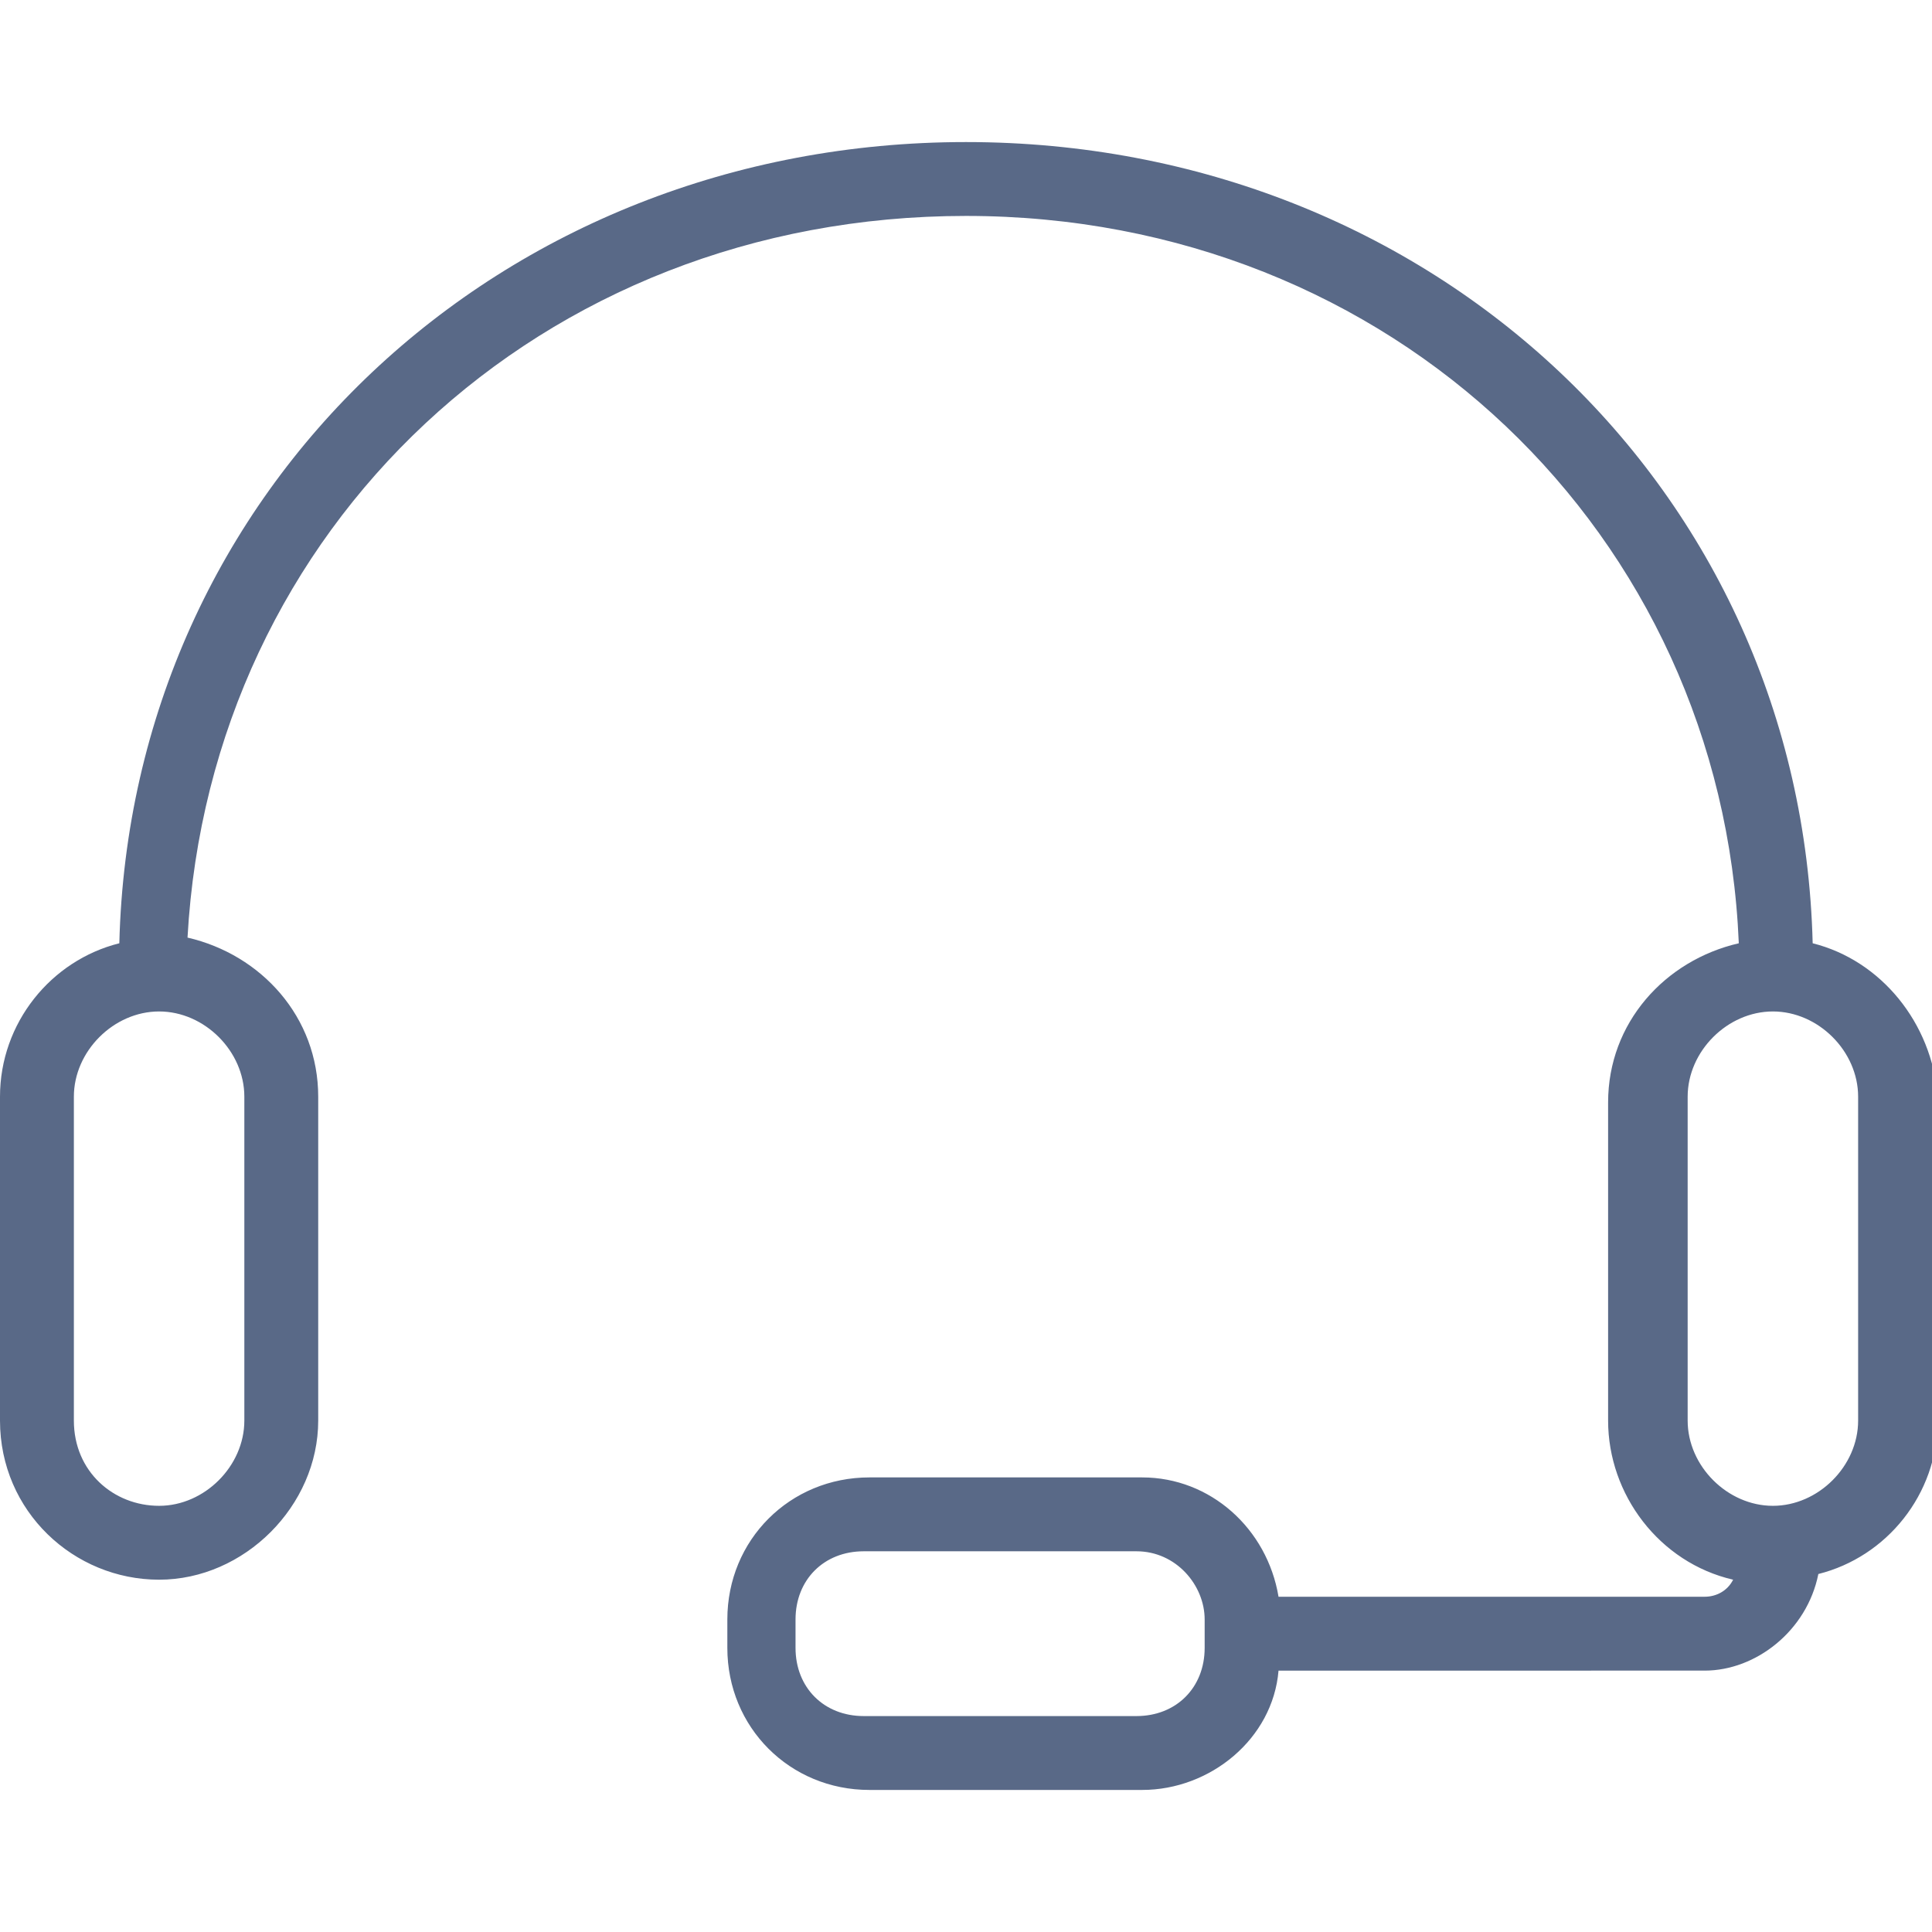 <?xml version="1.0" encoding="utf-8"?>
<!-- Generator: Adobe Illustrator 27.3.1, SVG Export Plug-In . SVG Version: 6.00 Build 0)  -->
<svg version="1.1" id="Слой_1" xmlns="http://www.w3.org/2000/svg" xmlns:xlink="http://www.w3.org/1999/xlink" x="0px" y="0px"
	 viewBox="0 0 34 34" style="enable-background:new 0 0 34 34;" xml:space="preserve">
<style type="text/css">
	.st0{fill:#596987;}
</style>
<path class="st0" d="M31.9,16.6C31.7,8.6,25.2,2.5,17,2.5C8.8,2.5,2.3,8.6,2.1,16.6C0.9,16.9,0,18,0,19.3V25c0,1.6,1.3,2.8,2.8,2.8
	s2.8-1.3,2.8-2.8v-5.7c0-1.4-1-2.5-2.3-2.8C3.7,9.3,9.5,3.8,17,3.8c7.5,0,13.3,5.6,13.6,12.8c-1.3,0.3-2.3,1.4-2.3,2.8V25
	c0,1.3,0.9,2.5,2.2,2.8c-0.1,0.2-0.3,0.3-0.5,0.3h-7.5c-0.2-1.2-1.2-2.1-2.4-2.1h-4.8c-1.4,0-2.5,1.1-2.5,2.5v0.5
	c0,1.4,1.1,2.5,2.5,2.5h4.8c1.2,0,2.3-0.9,2.4-2.1H30c0.9,0,1.8-0.7,2-1.7c1.2-0.3,2.1-1.4,2.1-2.7v-5.7C34,18,33.1,16.9,31.9,16.6z
	 M32.7,19.3V25c0,0.8-0.7,1.5-1.5,1.5s-1.5-0.7-1.5-1.5v-5.7c0-0.8,0.7-1.5,1.5-1.5S32.7,18.5,32.7,19.3z M2.8,17.8
	c0.8,0,1.5,0.7,1.5,1.5V25c0,0.8-0.7,1.5-1.5,1.5S1.3,25.9,1.3,25v-5.7C1.3,18.5,2,17.8,2.8,17.8z M21.2,28.5v0.5
	c0,0.7-0.5,1.2-1.2,1.2h-4.8c-0.7,0-1.2-0.5-1.2-1.2v-0.5c0-0.7,0.5-1.2,1.2-1.2h4.8C20.7,27.3,21.2,27.9,21.2,28.5z"/>
</svg>
